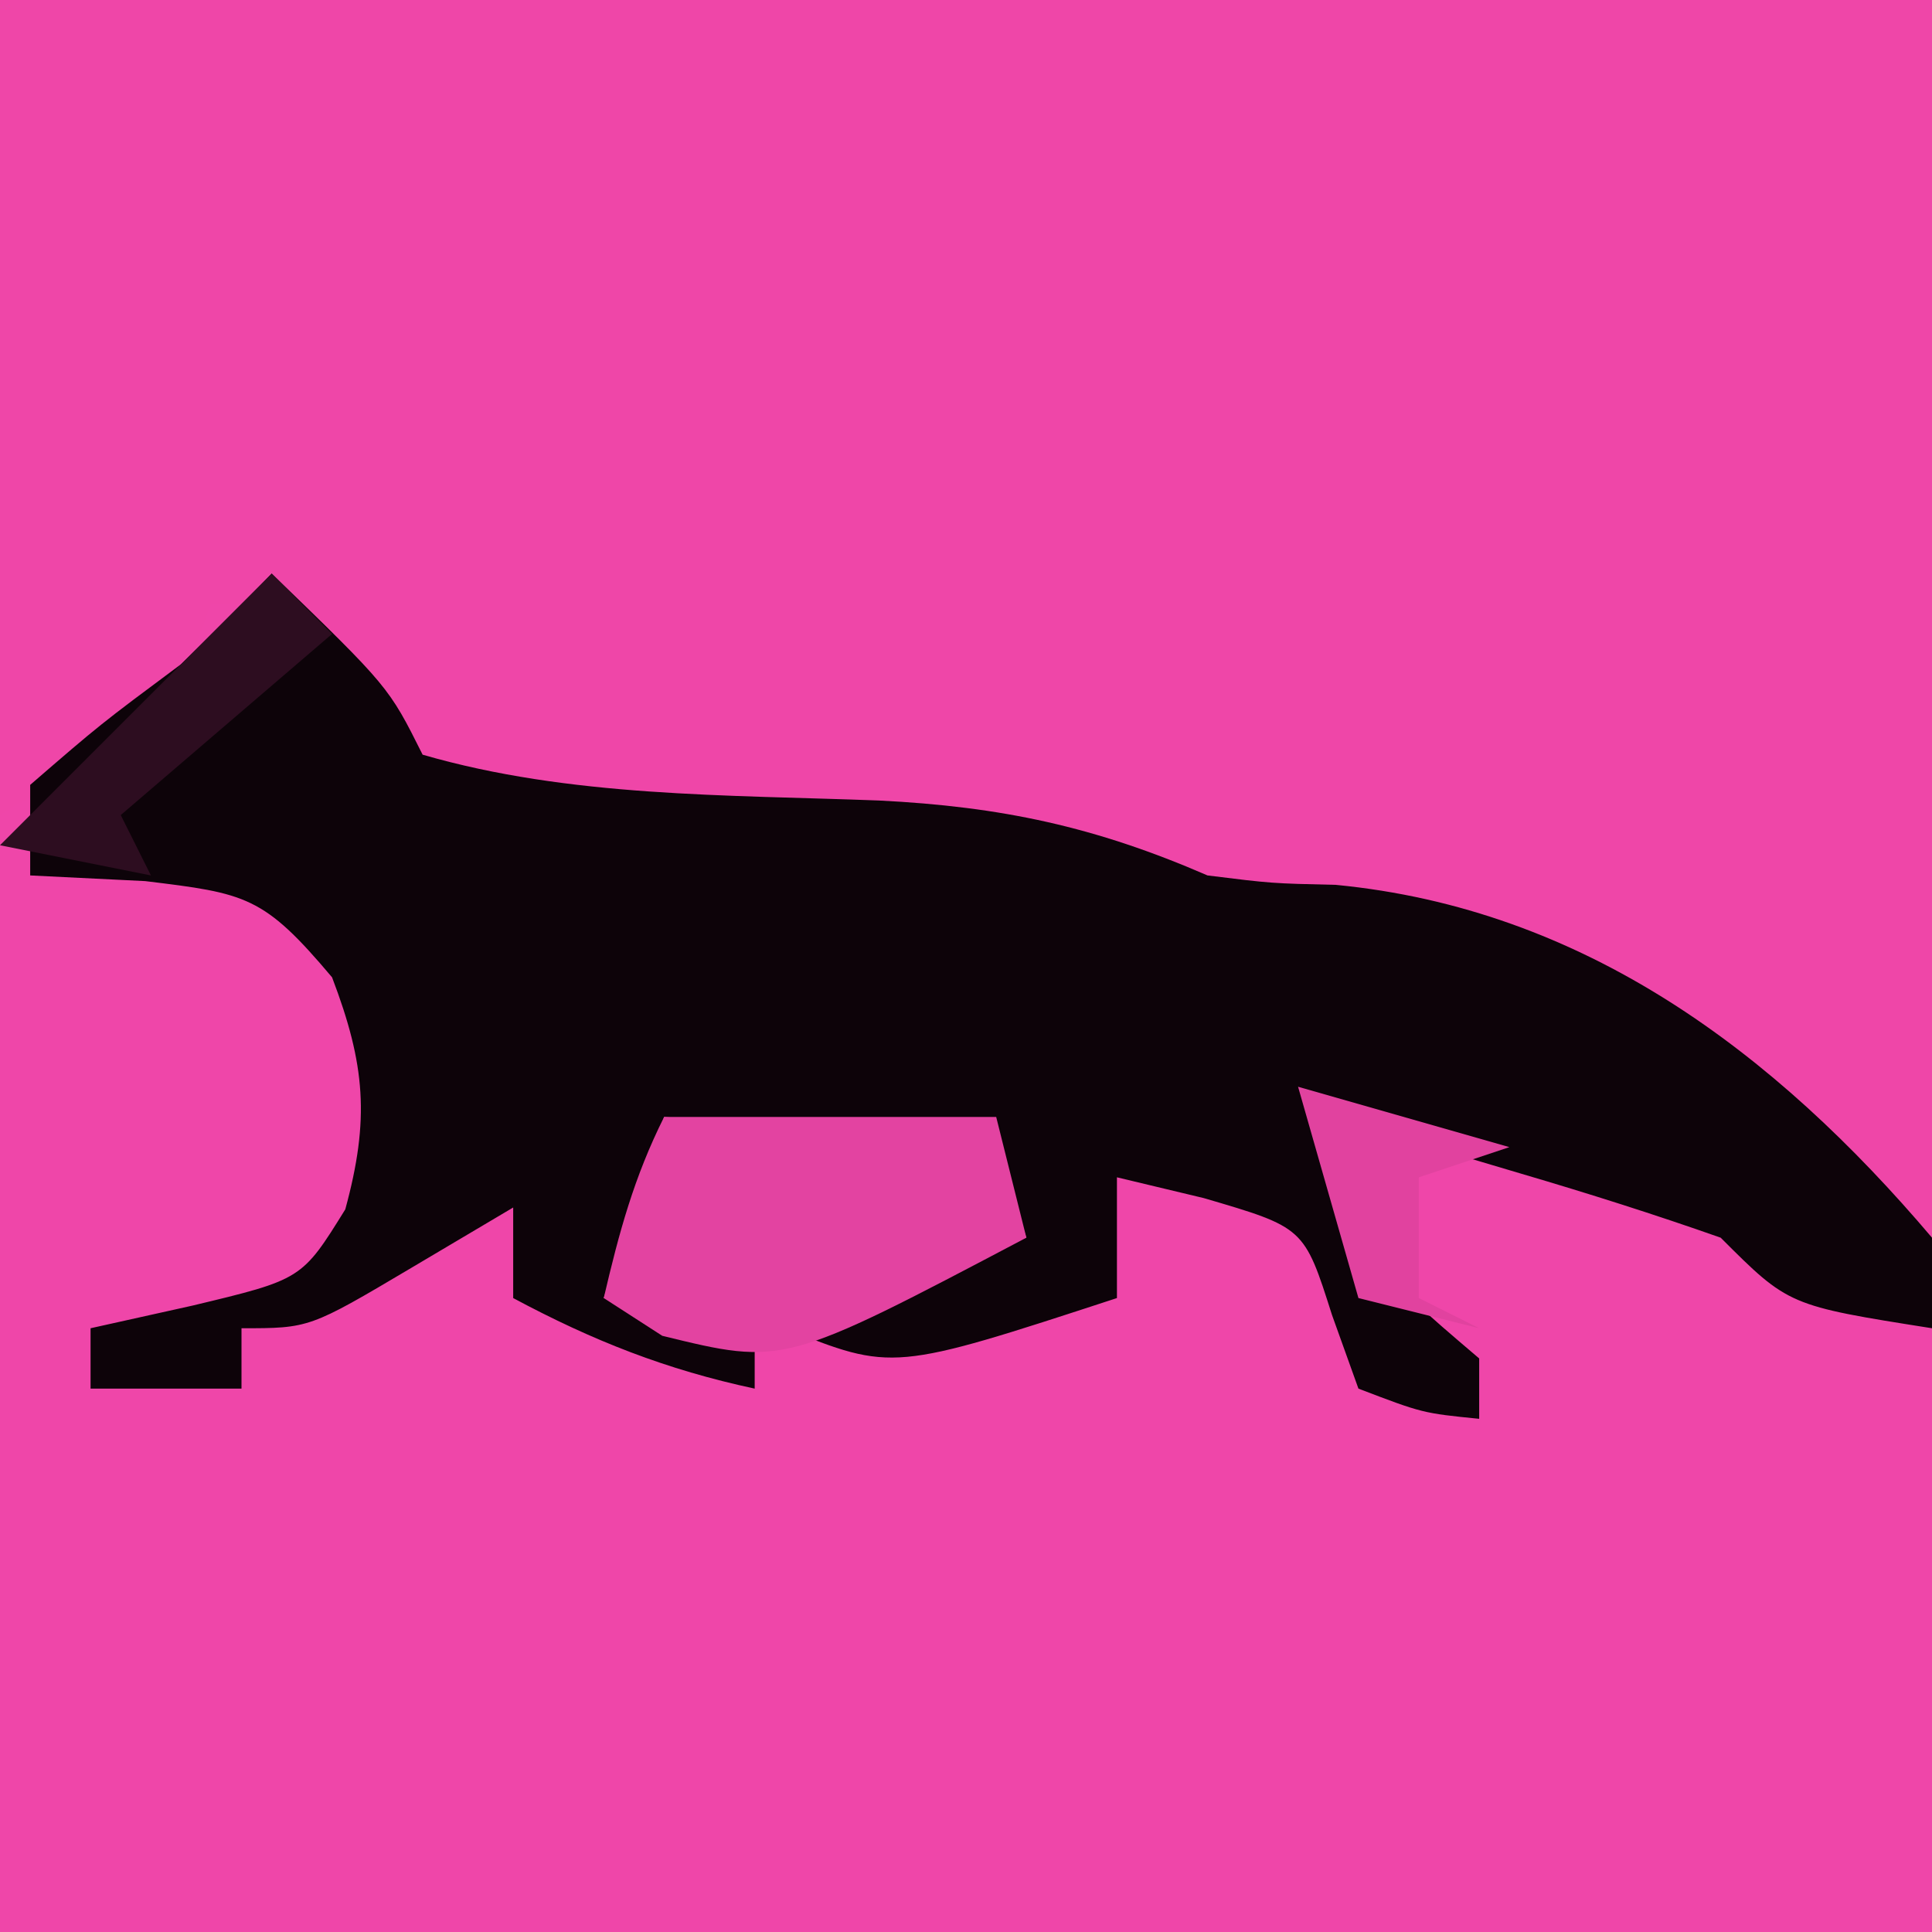 <svg height="64" width="64" xmlns="http://www.w3.org/2000/svg" version="1.1">
<path transform="translate(0,0)" fill="#EF46A9" d="M0 0 C21.12 0 42.24 0 64 0 C64 21.12 64 42.24 64 64 C42.88 64 21.76 64 0 64 C0 42.88 0 21.76 0 0 Z"></path>
<path transform="translate(0,0)" fill="#EF46A8" d="M0 0 C21.12 0 42.24 0 64 0 C64 13.53 64 27.06 64 41 C61.69 39.02 59.38 37.04 57 35 C51.904 31.959 48.09 30.555 42.176 30.273 C40 30 40 30 37.727 29.008 C34.194 27.702 30.783 27.617 27.062 27.5 C22.093 27.342 17.619 27.011 13 25 C11.949 23.365 10.94 21.701 10 20 C9.01 20 8.02 20 7 20 C6.773 20.598 6.546 21.196 6.312 21.812 C5 24 5 24 0 27 C0 18.09 0 9.18 0 0 Z"></path>
<path transform="translate(9,19)" fill="#0D0309" d="M0 0 C3.875 3.75 3.875 3.75 5 6 C9.885 7.416 15.063 7.326 20.117 7.518 C24.18 7.721 27.289 8.388 31 10 C33.131 10.265 33.131 10.265 35.25 10.312 C43.466 11.105 49.784 15.847 55 22 C55 22.99 55 23.98 55 25 C50.25 24.25 50.25 24.25 48 22 C45.813 21.23 43.6 20.529 41.375 19.875 C40.186 19.522 38.998 19.169 37.773 18.805 C36.858 18.539 35.943 18.274 35 18 C36.269 22.824 36.269 22.824 40 26 C40 26.66 40 27.32 40 28 C38.125 27.812 38.125 27.812 36 27 C35.711 26.196 35.422 25.391 35.125 24.562 C34.203 21.663 34.203 21.663 30.875 20.688 C29.452 20.347 29.452 20.347 28 20 C28 21.32 28 22.64 28 24 C20.571 26.429 20.571 26.429 17 25 C22.75 22 22.75 22 25 22 C24.505 20.515 24.505 20.515 24 19 C20.37 18.67 16.74 18.34 13 18 C12.34 19.98 11.68 21.96 11 24 C12.65 24.33 14.3 24.66 16 25 C16 25.66 16 26.32 16 27 C13.071 26.372 10.639 25.414 8 24 C8 23.01 8 22.02 8 21 C6.886 21.66 5.772 22.32 4.625 23 C1.25 25 1.25 25 -1 25 C-1 25.66 -1 26.32 -1 27 C-2.65 27 -4.3 27 -6 27 C-6 26.34 -6 25.68 -6 25 C-4.886 24.753 -3.772 24.505 -2.625 24.25 C0.999 23.382 0.999 23.382 2.438 21.062 C3.252 18.074 3.103 16.269 2 13.375 C-0.274 10.675 -0.839 10.596 -4.188 10.188 C-5.446 10.126 -6.704 10.064 -8 10 C-8 9.01 -8 8.02 -8 7 C-5.688 5 -5.688 5 -3 3 C-1.983 2.018 -0.974 1.025 0 0 Z"></path>
<path transform="translate(22,37)" fill="#E343A1" d="M0 0 C3.63 0 7.26 0 11 0 C11.33 1.32 11.66 2.64 12 4 C3.965 8.236 3.965 8.236 -0.062 7.25 C-0.702 6.838 -1.341 6.425 -2 6 C-1.494 3.831 -1 2 0 0 Z"></path>
<path transform="translate(9,19)" fill="#2D0D20" d="M0 0 C0.66 0.66 1.32 1.32 2 2 C-1.465 4.97 -1.465 4.97 -5 8 C-4.67 8.66 -4.34 9.32 -4 10 C-5.65 9.67 -7.3 9.34 -9 9 C-6 6 -3 3 0 0 Z"></path>
<path transform="translate(43,36)" fill="#E1429F" d="M0 0 C2.31 0.66 4.62 1.32 7 2 C6.01 2.33 5.02 2.66 4 3 C4 4.32 4 5.64 4 7 C4.66 7.33 5.32 7.66 6 8 C4.68 7.67 3.36 7.34 2 7 C1.34 4.69 0.68 2.38 0 0 Z"></path>
</svg>
